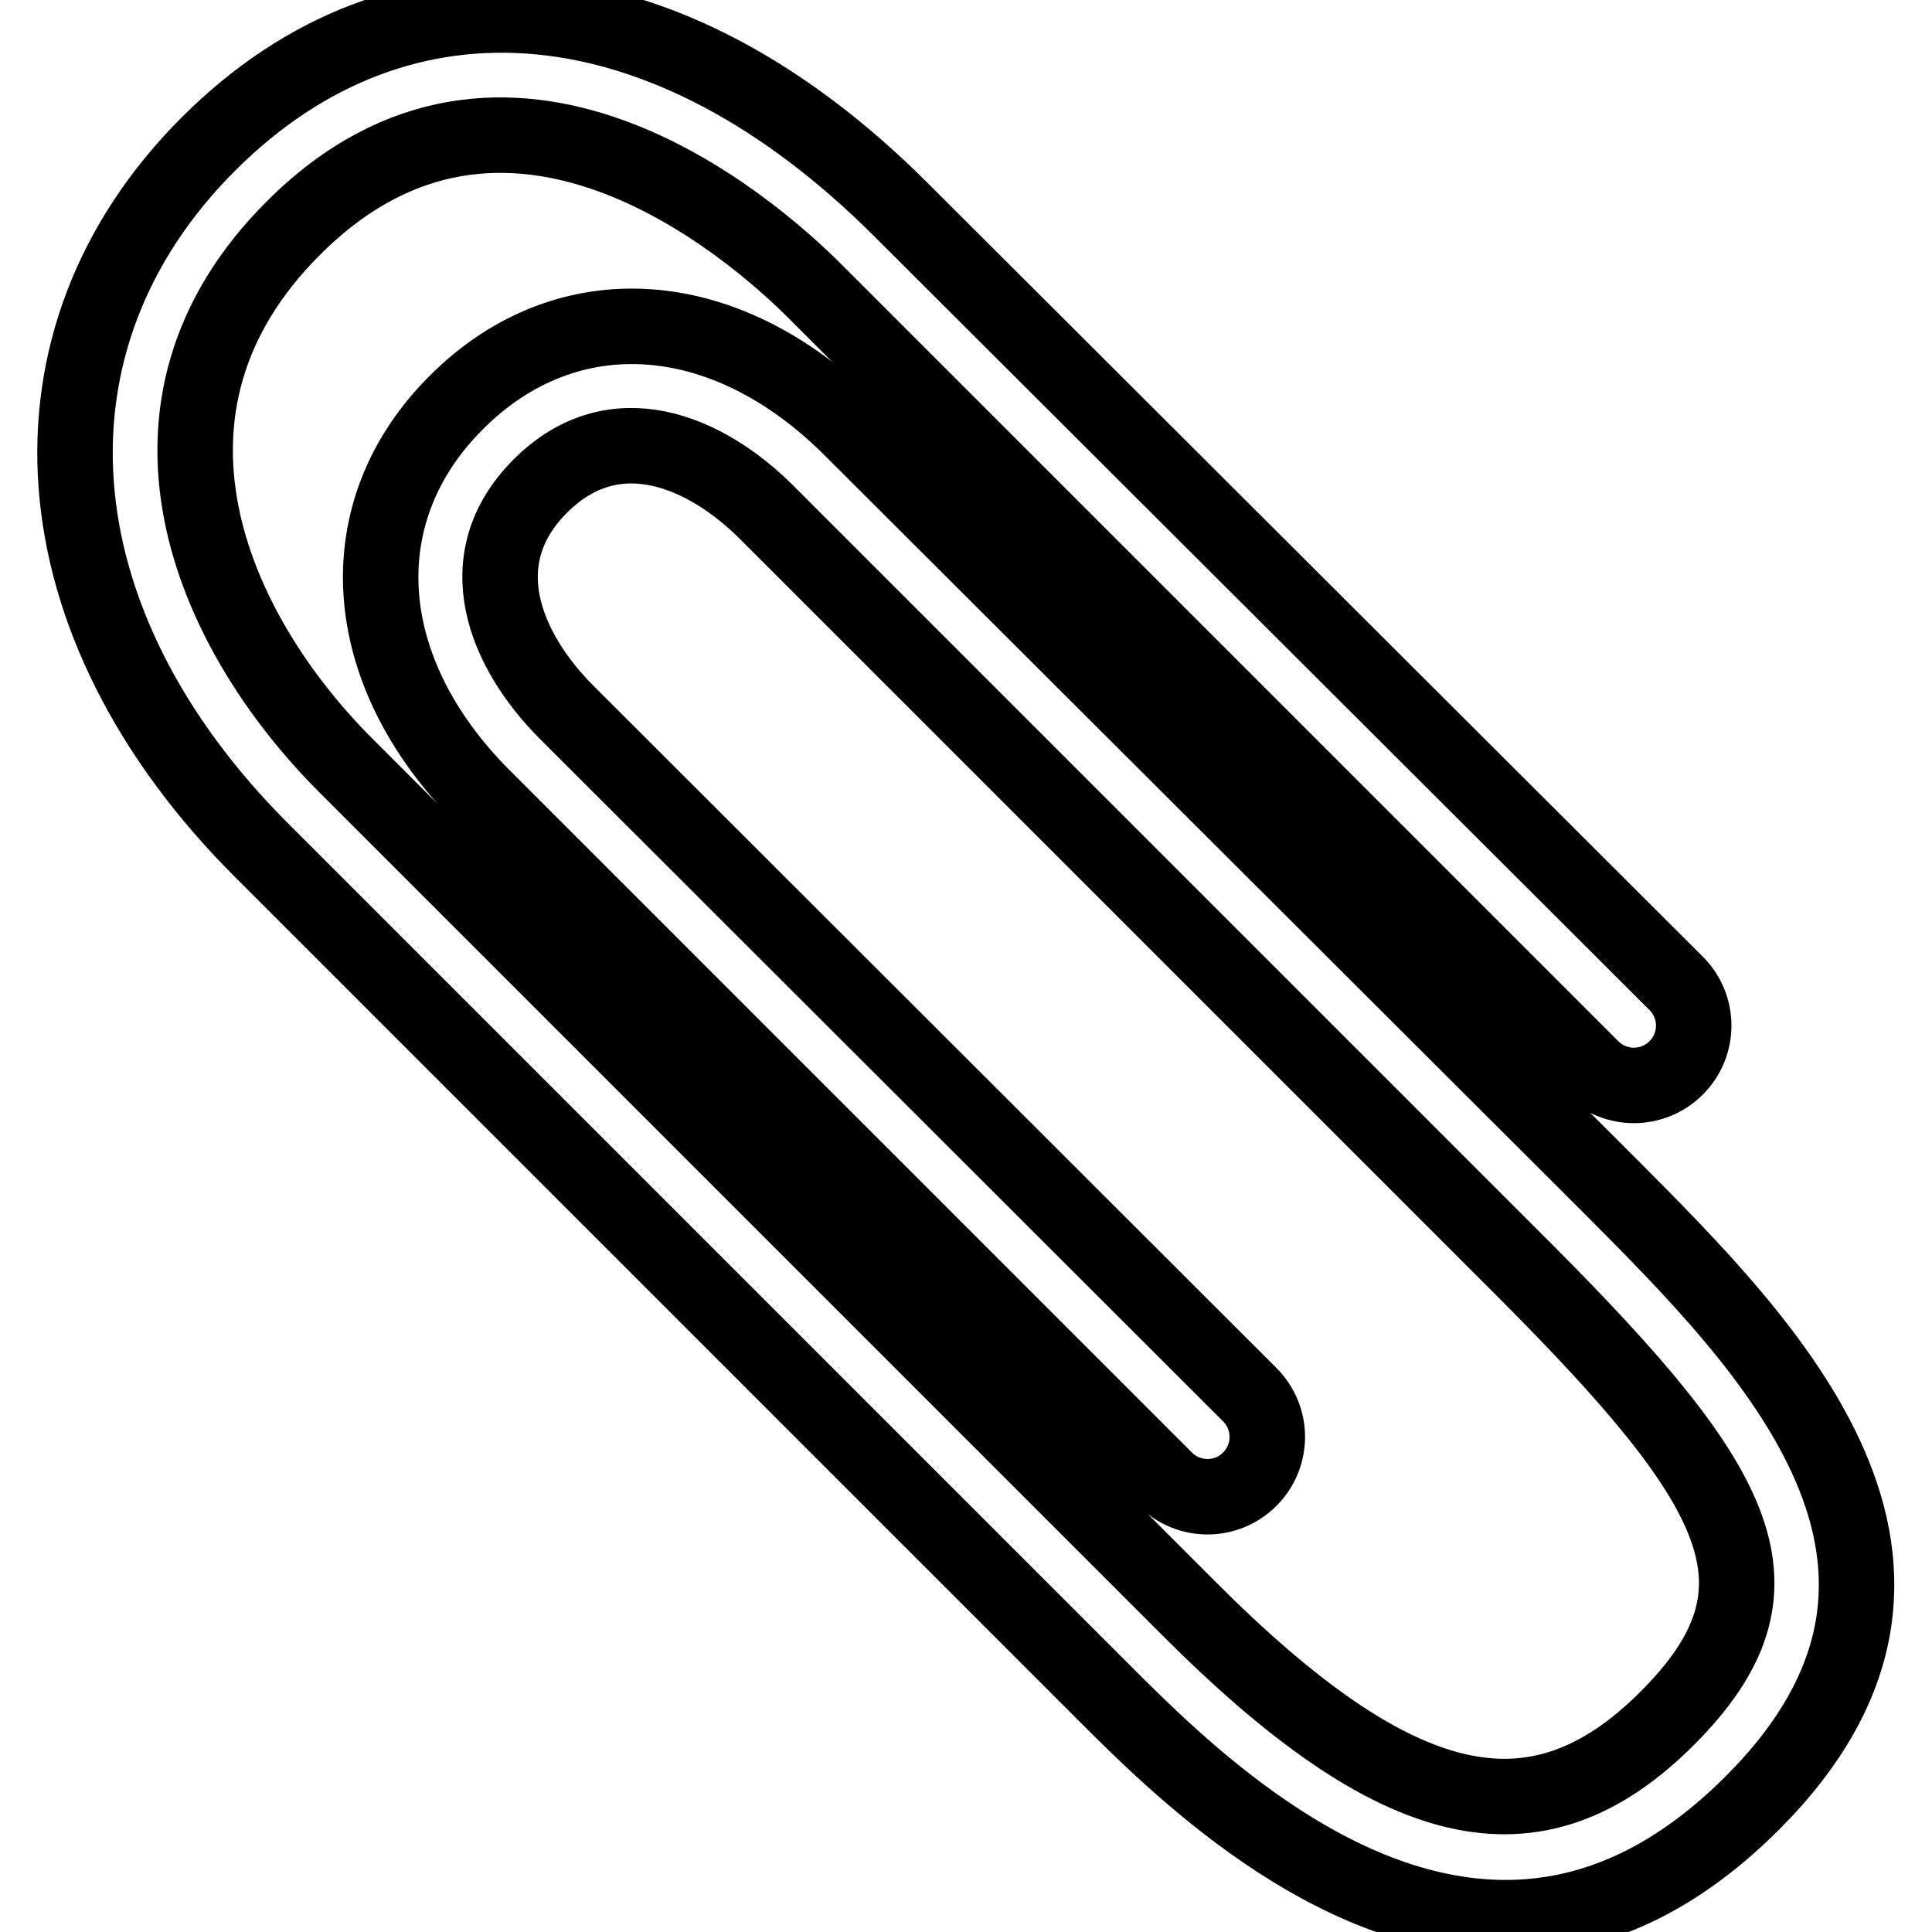 <?xml version="1.0" encoding="utf-8"?>
<!-- Svg Vector Icons : http://www.onlinewebfonts.com/icon -->
<!DOCTYPE svg PUBLIC "-//W3C//DTD SVG 1.1//EN" "http://www.w3.org/Graphics/SVG/1.1/DTD/svg11.dtd">
<svg version="1.1" xmlns="http://www.w3.org/2000/svg" xmlns:xlink="http://www.w3.org/1999/xlink" x="0px" y="0px" viewBox="0 0 256 256" enable-background="new 0 0 256 256" xml:space="preserve">
<g><g><path stroke-width="10" fill-opacity="0" stroke="#000000"  d="M112.8,56.8c-16.7-16.7-37.7-18.1-52.3-3.5C45.9,67.8,47.3,88.9,64,105.6l90.4,90.4c3.1,3.1,8.1,3.1,11.2,0c3.1-3.1,3.1-8.1,0-11.2L75.1,94.4c-8.1-8.1-13.3-20.2-3.5-30c9.8-9.8,21.9-4.6,30,3.5l100.5,100.5c28.8,28.9,36,42.1,18.8,59.3c-17.4,17.4-35.8,13.1-63.5-14.7L45.8,101.4c-18-18-30.7-47.5-6.9-71.2c28.1-28.1,60.3-0.5,69.4,8.7l102.6,102.6c3.1,3.1,8.1,3.1,11.2,0c3.1-3.1,3.1-8.1,0-11.2L119.4,27.8c-31-31-66.2-34.3-91.8-8.7c-25.9,25.9-23.1,63.4,7,93.5l111.7,111.7c9.5,9.5,29.8,29.8,53.2,29.8c10.5,0,21.6-4.1,32.7-15.2c31.4-31.4,2.3-60.5-18.8-81.7L112.8,56.8z"/></g></g>
</svg>